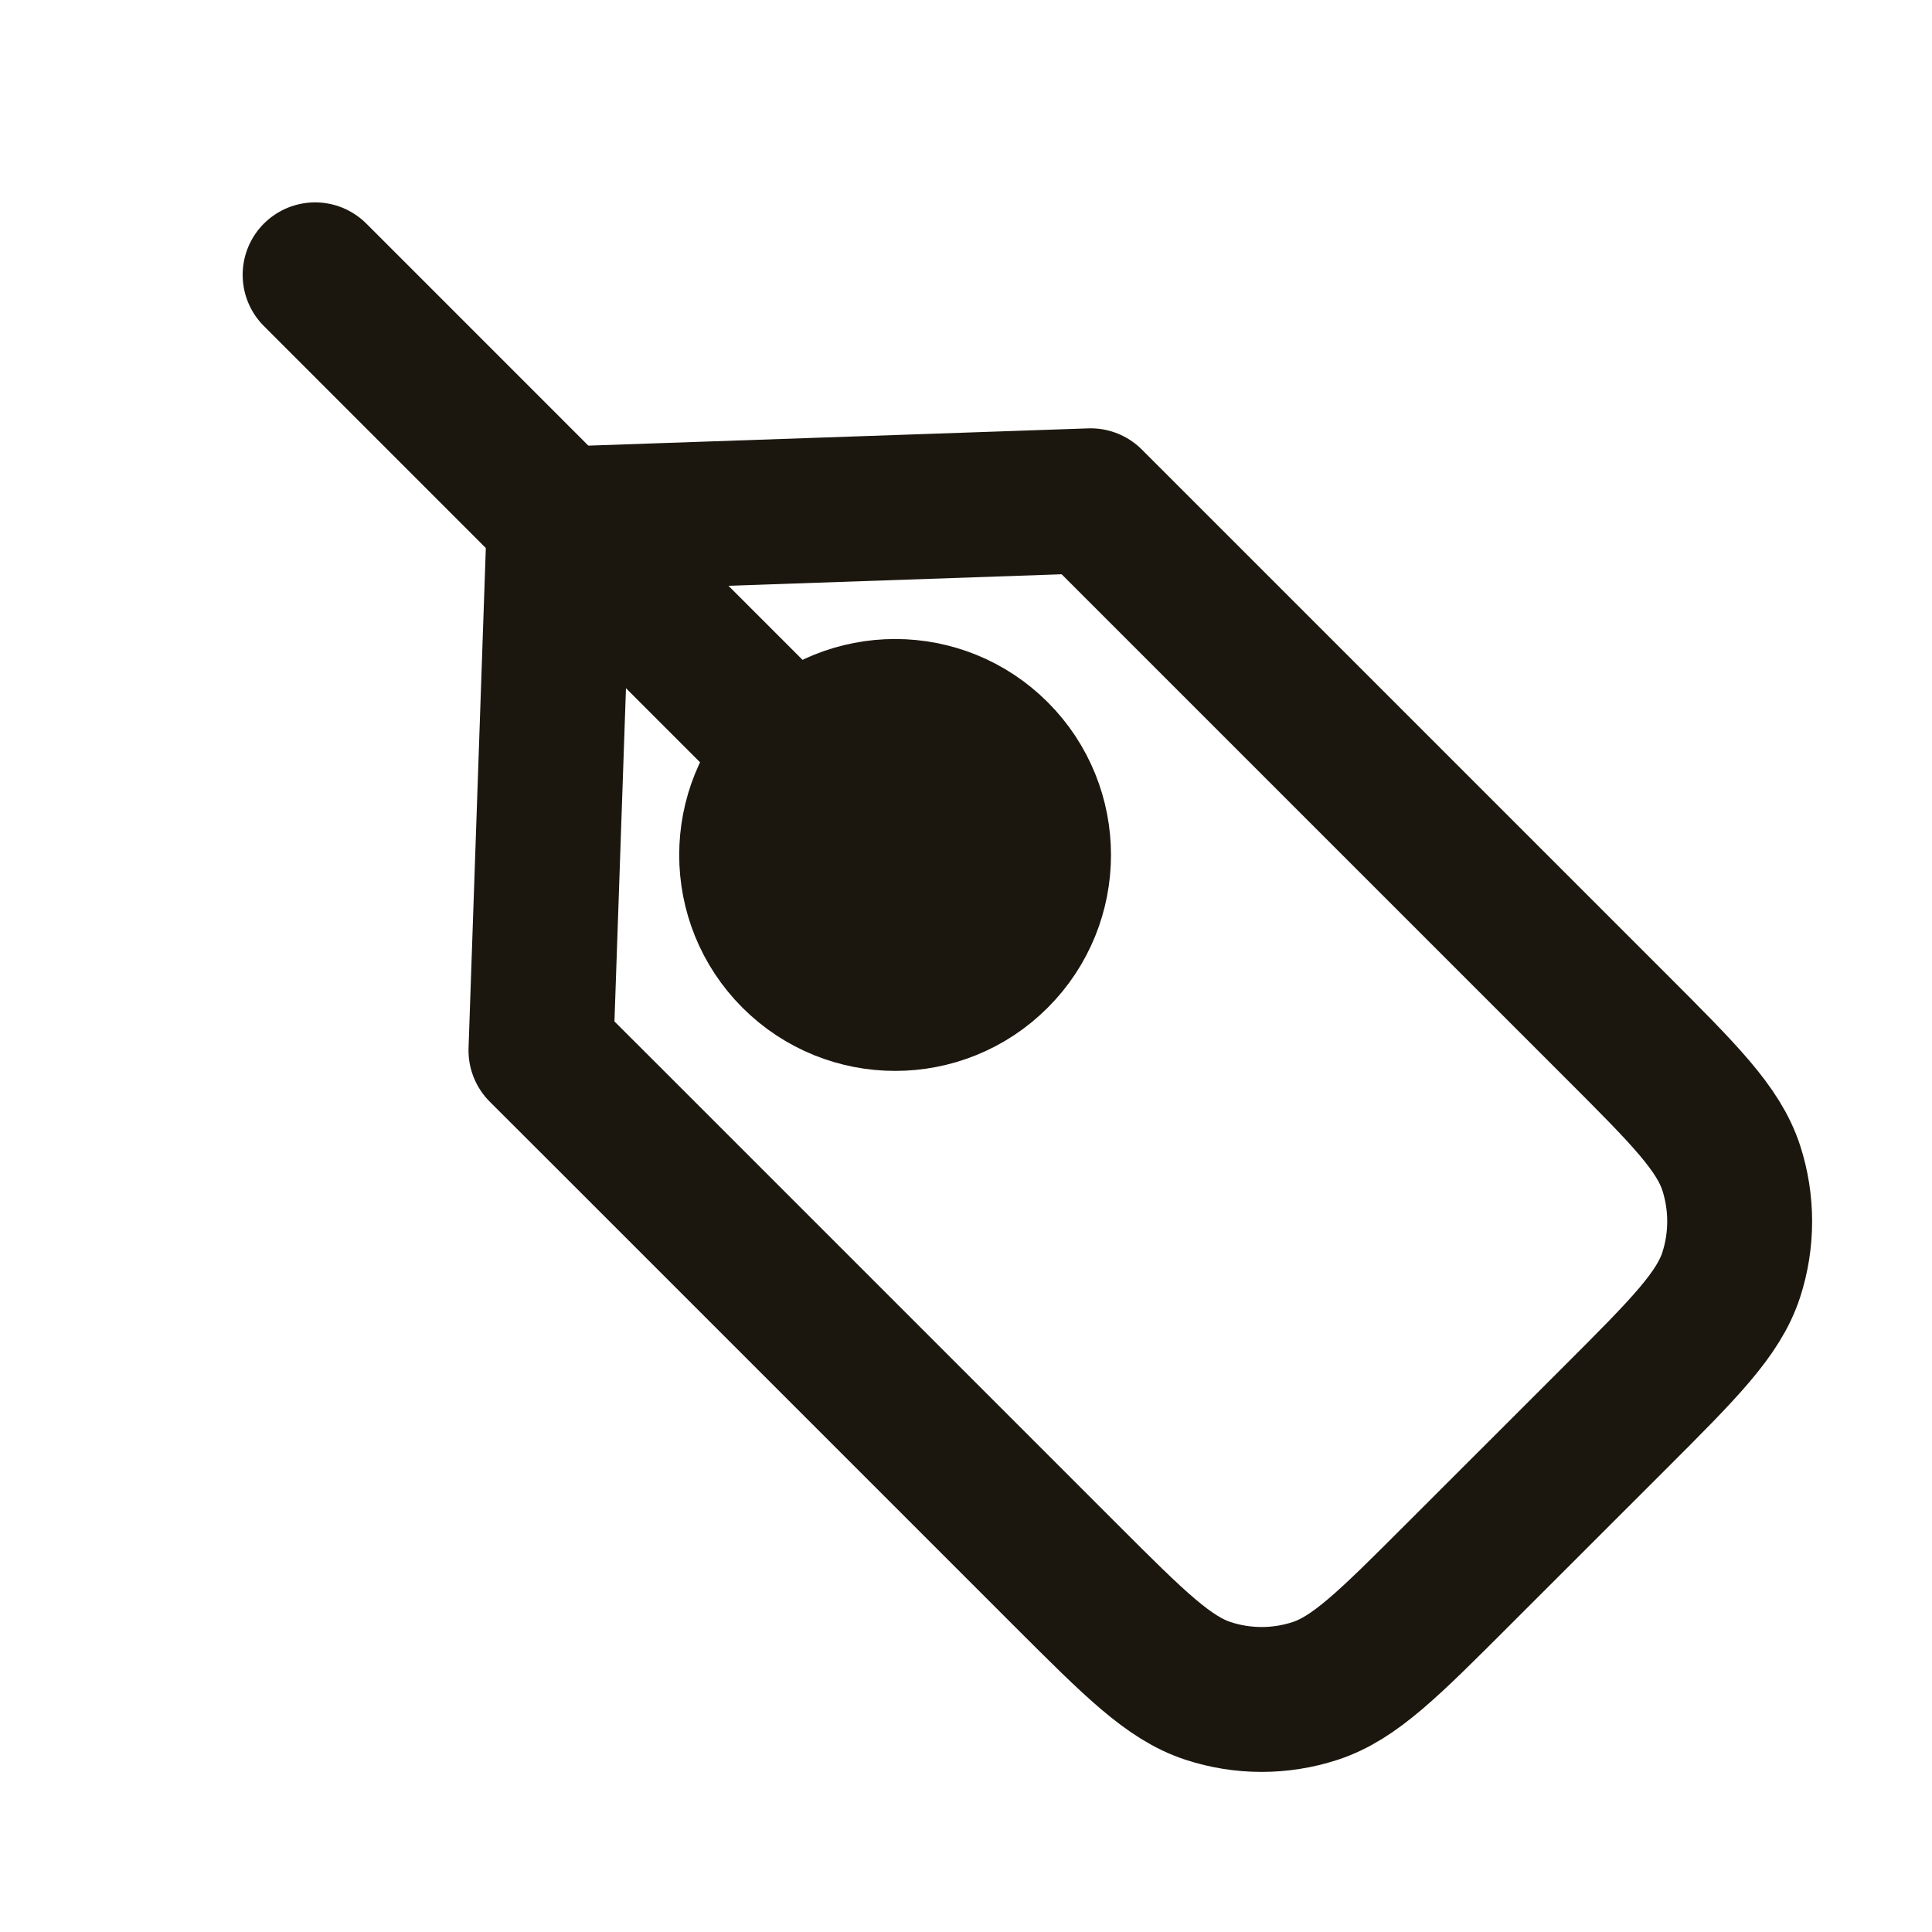 <svg width="20" height="20" viewBox="0 0 20 20" fill="none" xmlns="http://www.w3.org/2000/svg">
<g clip-path="url(#clip0_437_1282)">
<path d="M16.727 14.667L15.083 16.31C14.375 17.018 14.021 17.372 13.613 17.505C13.254 17.622 12.867 17.622 12.508 17.505C12.1 17.372 11.745 17.018 11.037 16.31L8.003 13.276L6.486 11.759L5.6 10.874L5.79 5.374L11.29 5.184L12.175 6.069L13.692 7.586L16.727 10.621C17.435 11.329 17.789 11.683 17.922 12.091C18.038 12.45 18.038 12.837 17.922 13.196C17.789 13.604 17.435 13.959 16.727 14.667Z" stroke="#1C170E" stroke-width="1.5" stroke-linecap="round" stroke-linejoin="round"/>
<path d="M10.316 7.8C10.896 8.38 10.896 9.321 10.316 9.901C9.737 10.481 8.796 10.481 8.216 9.901C7.636 9.321 7.636 8.38 8.216 7.8C8.796 7.22 9.737 7.22 10.316 7.8Z" stroke="#1C170E" stroke-width="1.5"/>
<path d="M9.267 8.851L3.262 2.845" stroke="#1C170E" stroke-width="1.5" stroke-linecap="round"/>
</g>
<defs>
<clipPath id="clip0_437_1282">
<rect width="20" height="20" fill="white"/>
</clipPath>
</defs>
</svg>
